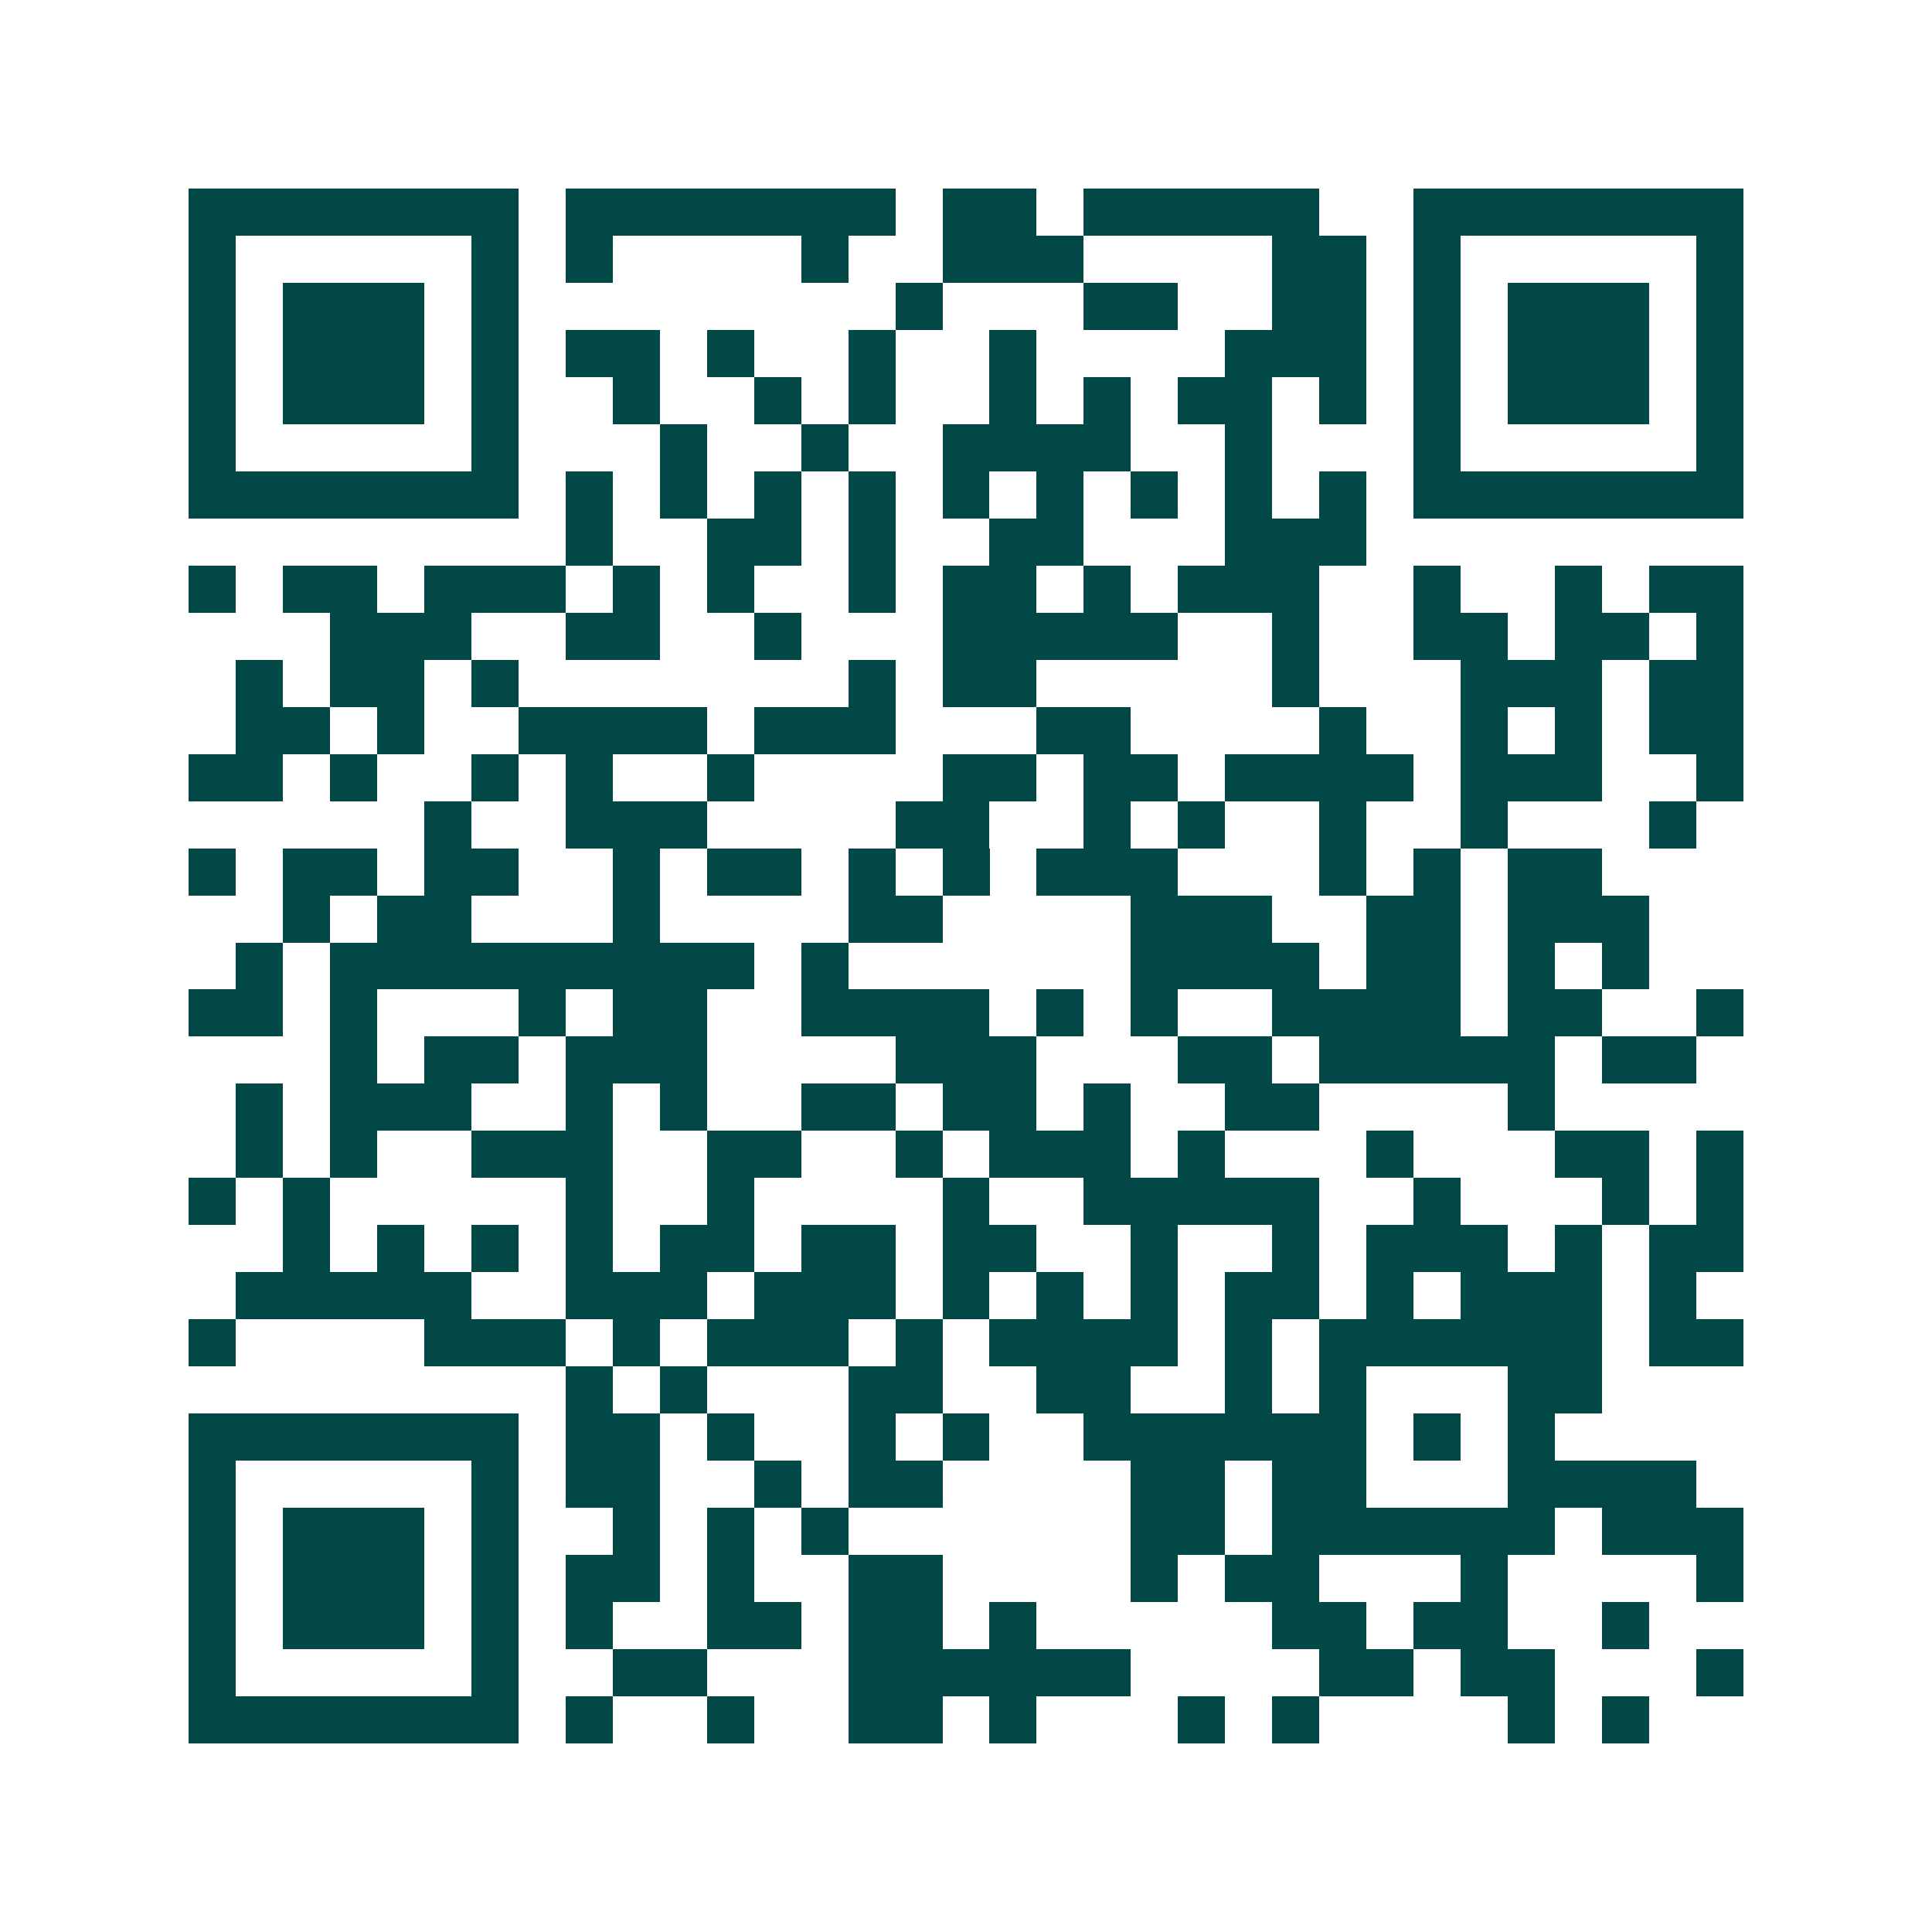 <svg xmlns="http://www.w3.org/2000/svg" width="200" height="200" viewBox="0 0 41 41" shape-rendering="crispEdges"><path fill="#ffffff" d="M0 0h41v41H0z"/><path stroke="#014847" d="M4 4.5h7m1 0h7m1 0h2m1 0h5m2 0h7M4 5.5h1m5 0h1m1 0h1m4 0h1m2 0h3m4 0h2m1 0h1m5 0h1M4 6.5h1m1 0h3m1 0h1m8 0h1m3 0h2m2 0h2m1 0h1m1 0h3m1 0h1M4 7.5h1m1 0h3m1 0h1m1 0h2m1 0h1m2 0h1m2 0h1m4 0h3m1 0h1m1 0h3m1 0h1M4 8.5h1m1 0h3m1 0h1m2 0h1m2 0h1m1 0h1m2 0h1m1 0h1m1 0h2m1 0h1m1 0h1m1 0h3m1 0h1M4 9.5h1m5 0h1m3 0h1m2 0h1m2 0h4m2 0h1m3 0h1m5 0h1M4 10.5h7m1 0h1m1 0h1m1 0h1m1 0h1m1 0h1m1 0h1m1 0h1m1 0h1m1 0h1m1 0h7M12 11.5h1m2 0h2m1 0h1m2 0h2m3 0h3M4 12.5h1m1 0h2m1 0h3m1 0h1m1 0h1m2 0h1m1 0h2m1 0h1m1 0h3m2 0h1m2 0h1m1 0h2M7 13.5h3m2 0h2m2 0h1m3 0h5m2 0h1m2 0h2m1 0h2m1 0h1M5 14.5h1m1 0h2m1 0h1m7 0h1m1 0h2m5 0h1m3 0h3m1 0h2M5 15.5h2m1 0h1m2 0h4m1 0h3m3 0h2m4 0h1m2 0h1m1 0h1m1 0h2M4 16.5h2m1 0h1m2 0h1m1 0h1m2 0h1m4 0h2m1 0h2m1 0h4m1 0h3m2 0h1M9 17.5h1m2 0h3m4 0h2m2 0h1m1 0h1m2 0h1m2 0h1m3 0h1M4 18.5h1m1 0h2m1 0h2m2 0h1m1 0h2m1 0h1m1 0h1m1 0h3m3 0h1m1 0h1m1 0h2M6 19.5h1m1 0h2m3 0h1m4 0h2m4 0h3m2 0h2m1 0h3M5 20.5h1m1 0h9m1 0h1m6 0h4m1 0h2m1 0h1m1 0h1M4 21.5h2m1 0h1m3 0h1m1 0h2m2 0h4m1 0h1m1 0h1m2 0h4m1 0h2m2 0h1M7 22.5h1m1 0h2m1 0h3m4 0h3m3 0h2m1 0h5m1 0h2M5 23.5h1m1 0h3m2 0h1m1 0h1m2 0h2m1 0h2m1 0h1m2 0h2m4 0h1M5 24.5h1m1 0h1m2 0h3m2 0h2m2 0h1m1 0h3m1 0h1m3 0h1m3 0h2m1 0h1M4 25.5h1m1 0h1m5 0h1m2 0h1m4 0h1m2 0h5m2 0h1m3 0h1m1 0h1M6 26.5h1m1 0h1m1 0h1m1 0h1m1 0h2m1 0h2m1 0h2m2 0h1m2 0h1m1 0h3m1 0h1m1 0h2M5 27.5h5m2 0h3m1 0h3m1 0h1m1 0h1m1 0h1m1 0h2m1 0h1m1 0h3m1 0h1M4 28.5h1m4 0h3m1 0h1m1 0h3m1 0h1m1 0h4m1 0h1m1 0h6m1 0h2M12 29.5h1m1 0h1m3 0h2m2 0h2m2 0h1m1 0h1m3 0h2M4 30.5h7m1 0h2m1 0h1m2 0h1m1 0h1m2 0h6m1 0h1m1 0h1M4 31.5h1m5 0h1m1 0h2m2 0h1m1 0h2m4 0h2m1 0h2m3 0h4M4 32.5h1m1 0h3m1 0h1m2 0h1m1 0h1m1 0h1m6 0h2m1 0h6m1 0h3M4 33.5h1m1 0h3m1 0h1m1 0h2m1 0h1m2 0h2m4 0h1m1 0h2m3 0h1m4 0h1M4 34.5h1m1 0h3m1 0h1m1 0h1m2 0h2m1 0h2m1 0h1m5 0h2m1 0h2m2 0h1M4 35.5h1m5 0h1m2 0h2m3 0h6m4 0h2m1 0h2m3 0h1M4 36.5h7m1 0h1m2 0h1m2 0h2m1 0h1m3 0h1m1 0h1m4 0h1m1 0h1"/></svg>
